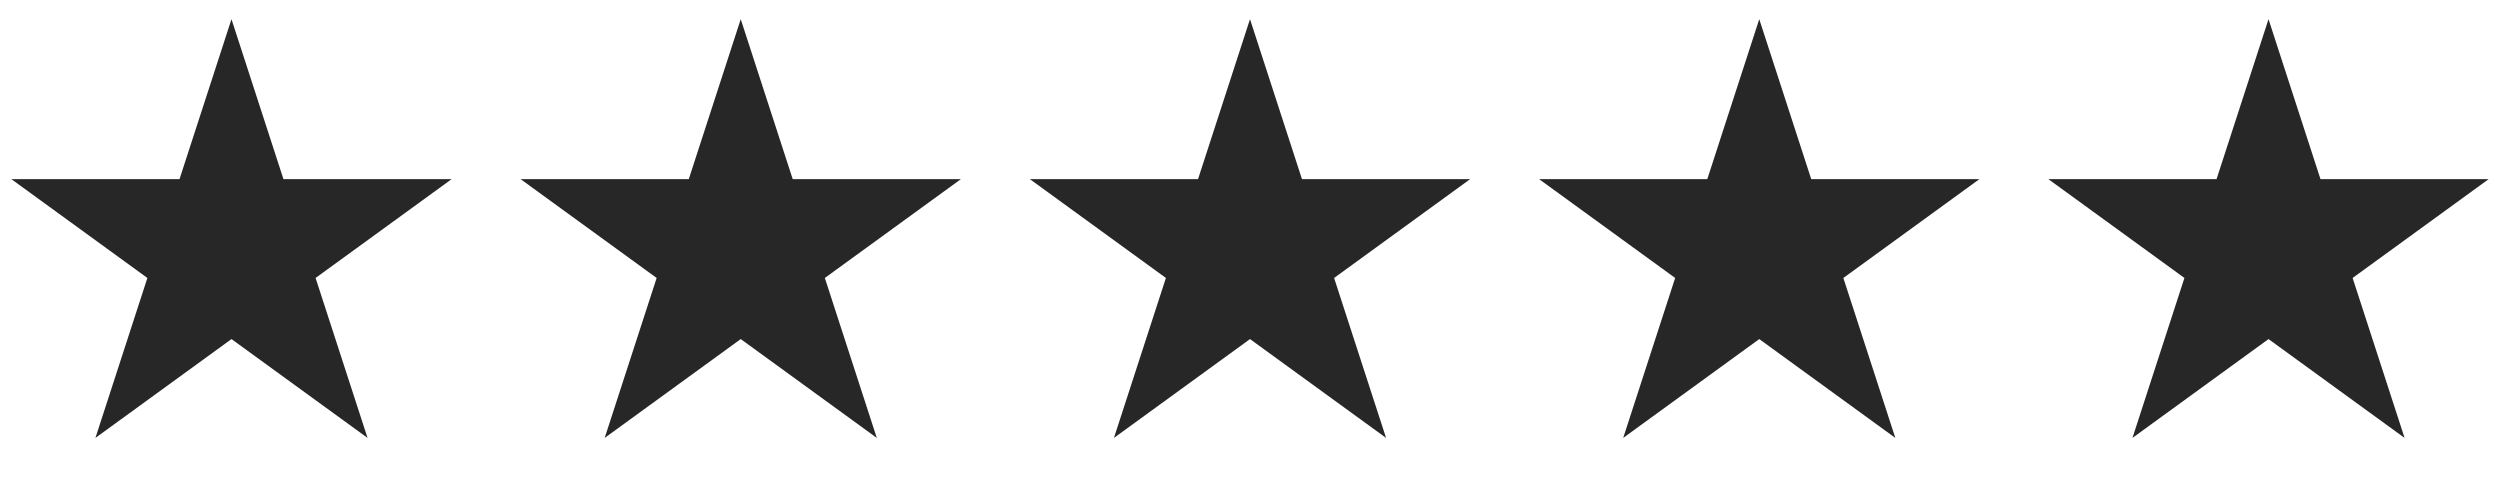 <svg xmlns="http://www.w3.org/2000/svg" fill="none" viewBox="0 0 108 21" height="21" width="108">
<path fill="#272727" d="M10 0.828L12.245 7.738H19.511L13.633 12.008L15.878 18.918L10 14.648L4.122 18.918L6.367 12.008L0.489 7.738H7.755L10 0.828Z"></path>
<path fill="#272727" d="M32 0.828L34.245 7.738H41.511L35.633 12.008L37.878 18.918L32 14.648L26.122 18.918L28.367 12.008L22.489 7.738H29.755L32 0.828Z"></path>
<path fill="#272727" d="M54 0.828L56.245 7.738H63.511L57.633 12.008L59.878 18.918L54 14.648L48.122 18.918L50.367 12.008L44.489 7.738H51.755L54 0.828Z"></path>
<path fill="#272727" d="M76 0.828L78.245 7.738H85.511L79.633 12.008L81.878 18.918L76 14.648L70.122 18.918L72.367 12.008L66.489 7.738H73.755L76 0.828Z"></path>
<path fill="#272727" d="M98 0.828L100.245 7.738H107.511L101.633 12.008L103.878 18.918L98 14.648L92.122 18.918L94.367 12.008L88.489 7.738H95.755L98 0.828Z"></path>
</svg>

